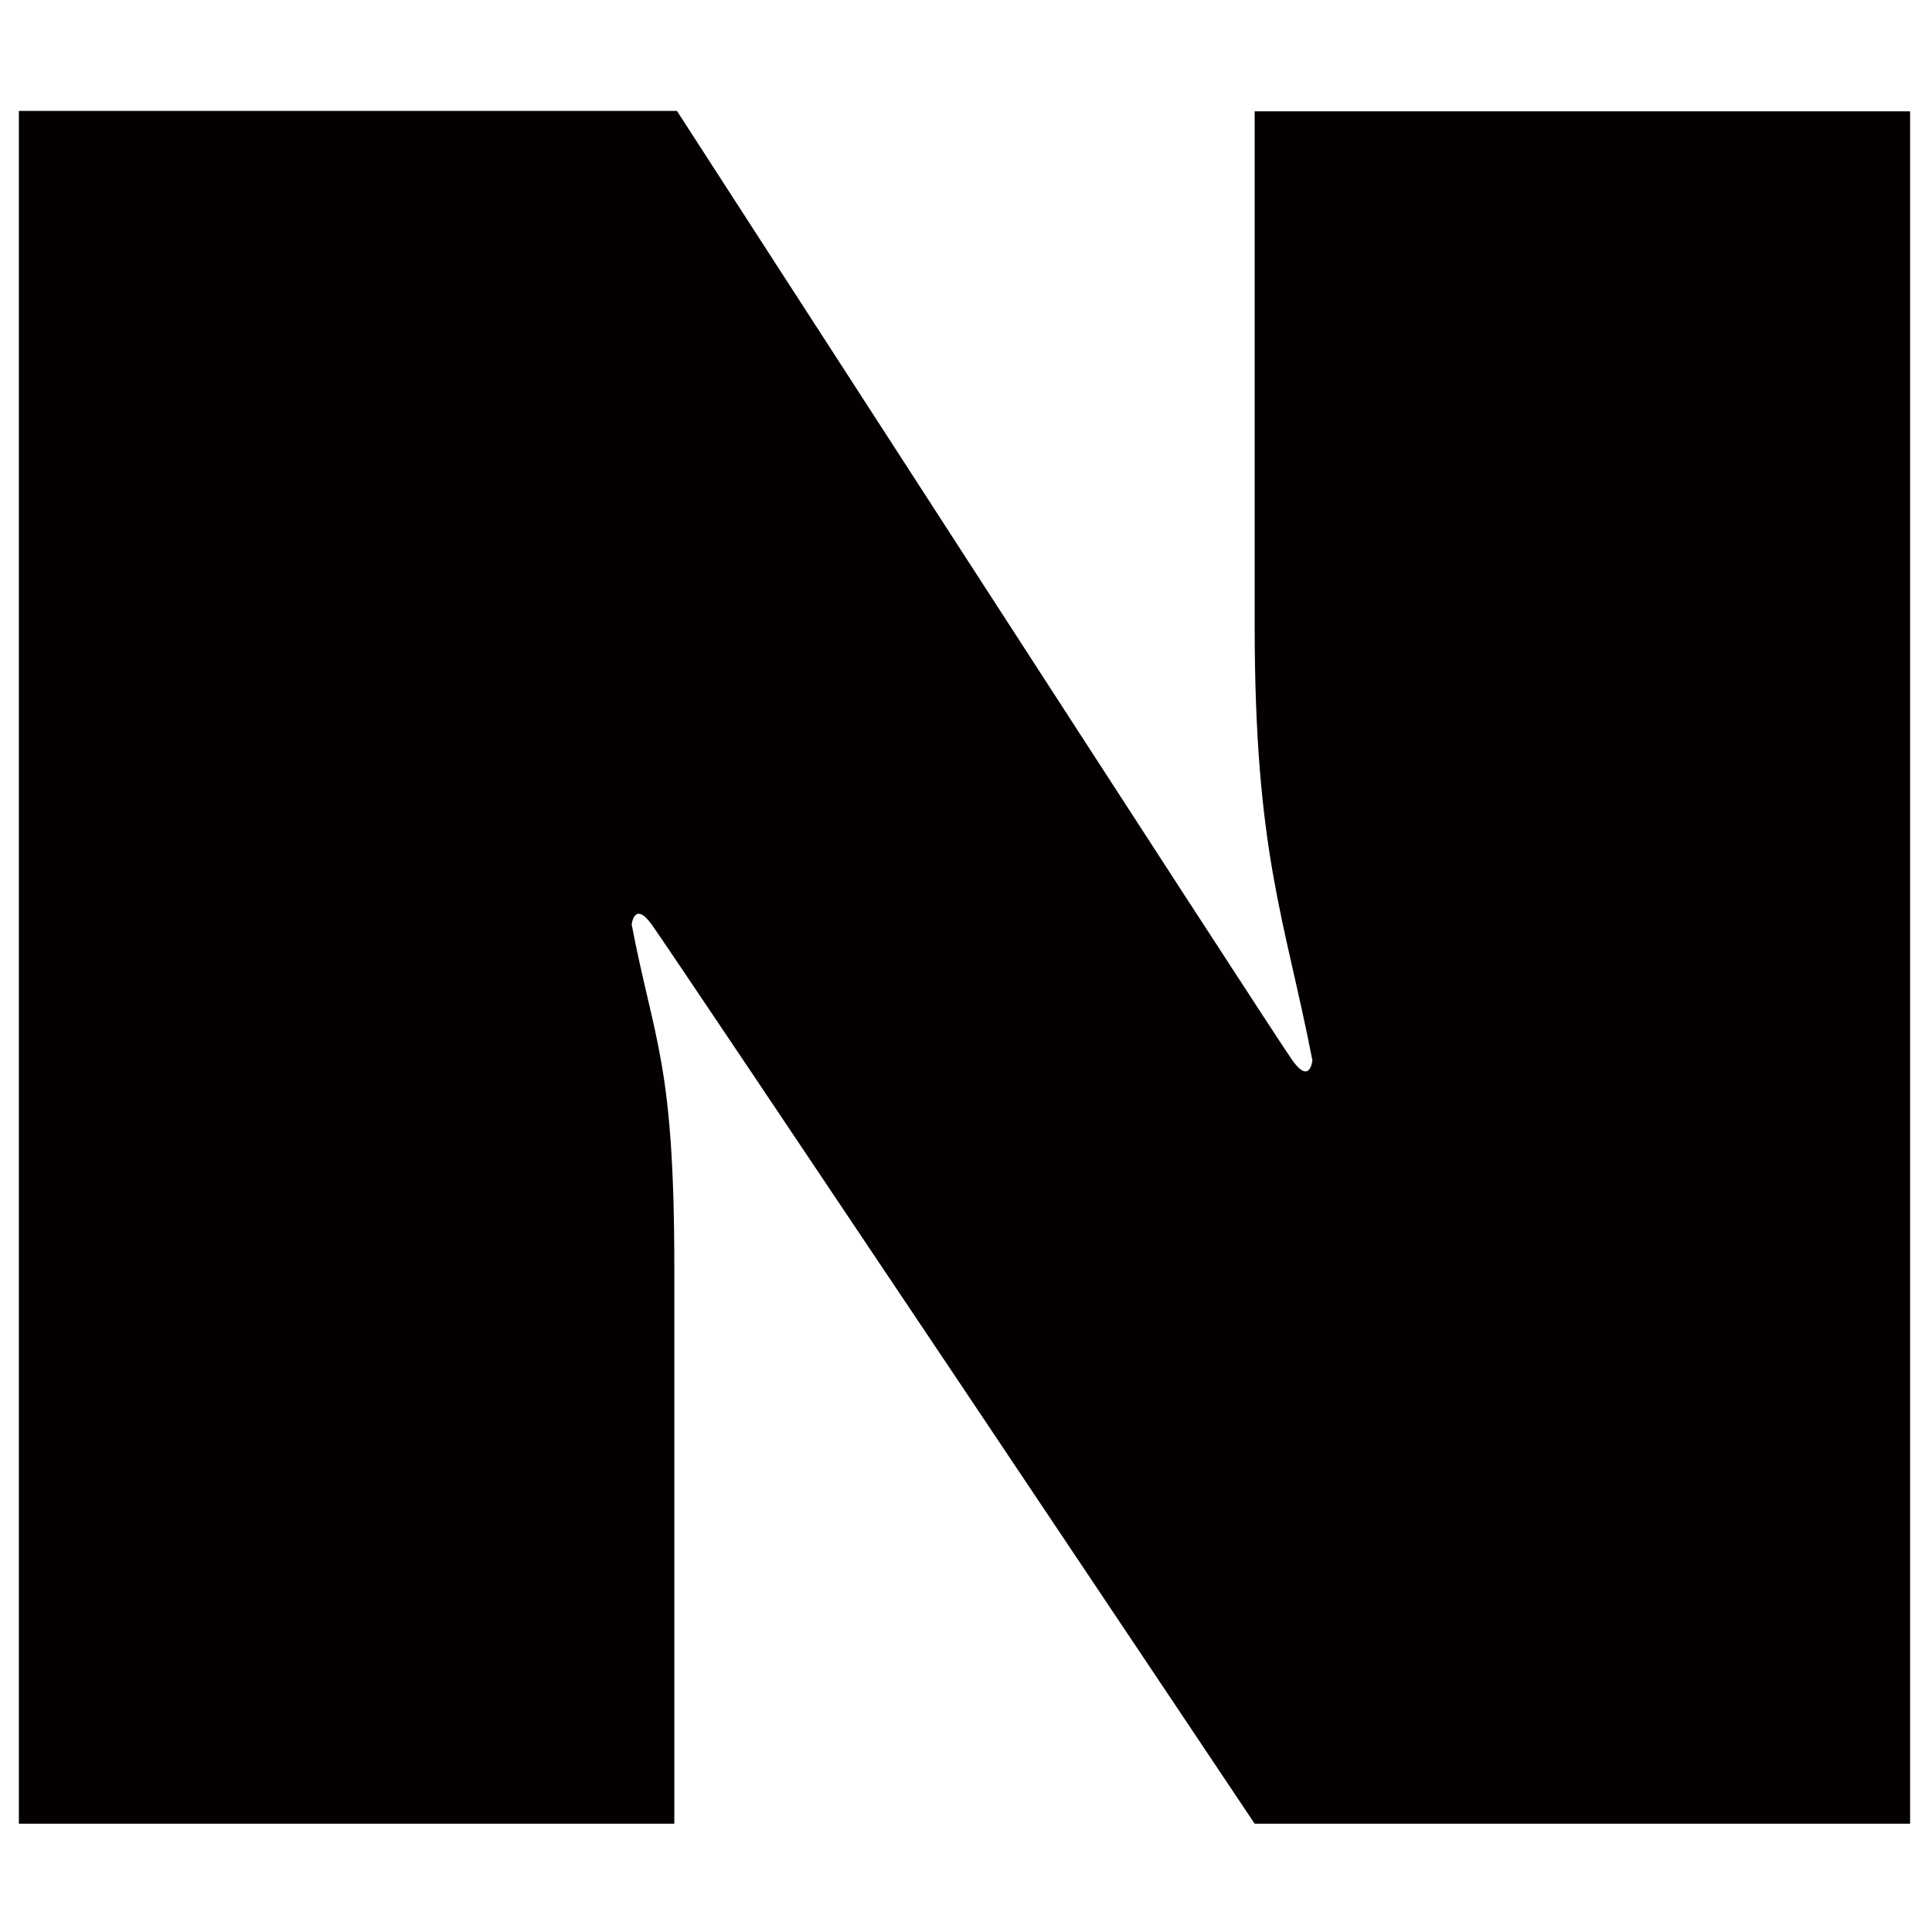 <?xml version="1.0" encoding="utf-8"?>
<!-- Generator: Adobe Illustrator 24.1.0, SVG Export Plug-In . SVG Version: 6.00 Build 0)  -->
<svg version="1.1" id="레이어_1" xmlns="http://www.w3.org/2000/svg" xmlns:xlink="http://www.w3.org/1999/xlink" x="0px"
	 y="0px" viewBox="0 0 512 512" style="enable-background:new 0 0 512 512;" xml:space="preserve">
<style type="text/css">
	.st0{fill:#040000;}
</style>
<path class="st0" d="M5,29.4h174.4c0,0,158.3,245,163.1,251.6c4.7,6.6,5.3,0,5.3,0c-7.4-37.9-15.3-54.9-15.3-115.5v-136h173.7v453.8
	H332.5c0,0-155.1-231.9-159.8-238.3c-4.6-6.4-5.3,0-5.3,0c6,31.3,11.3,36.5,11.3,90.9v147.4H5V29.4z"/>
</svg>
